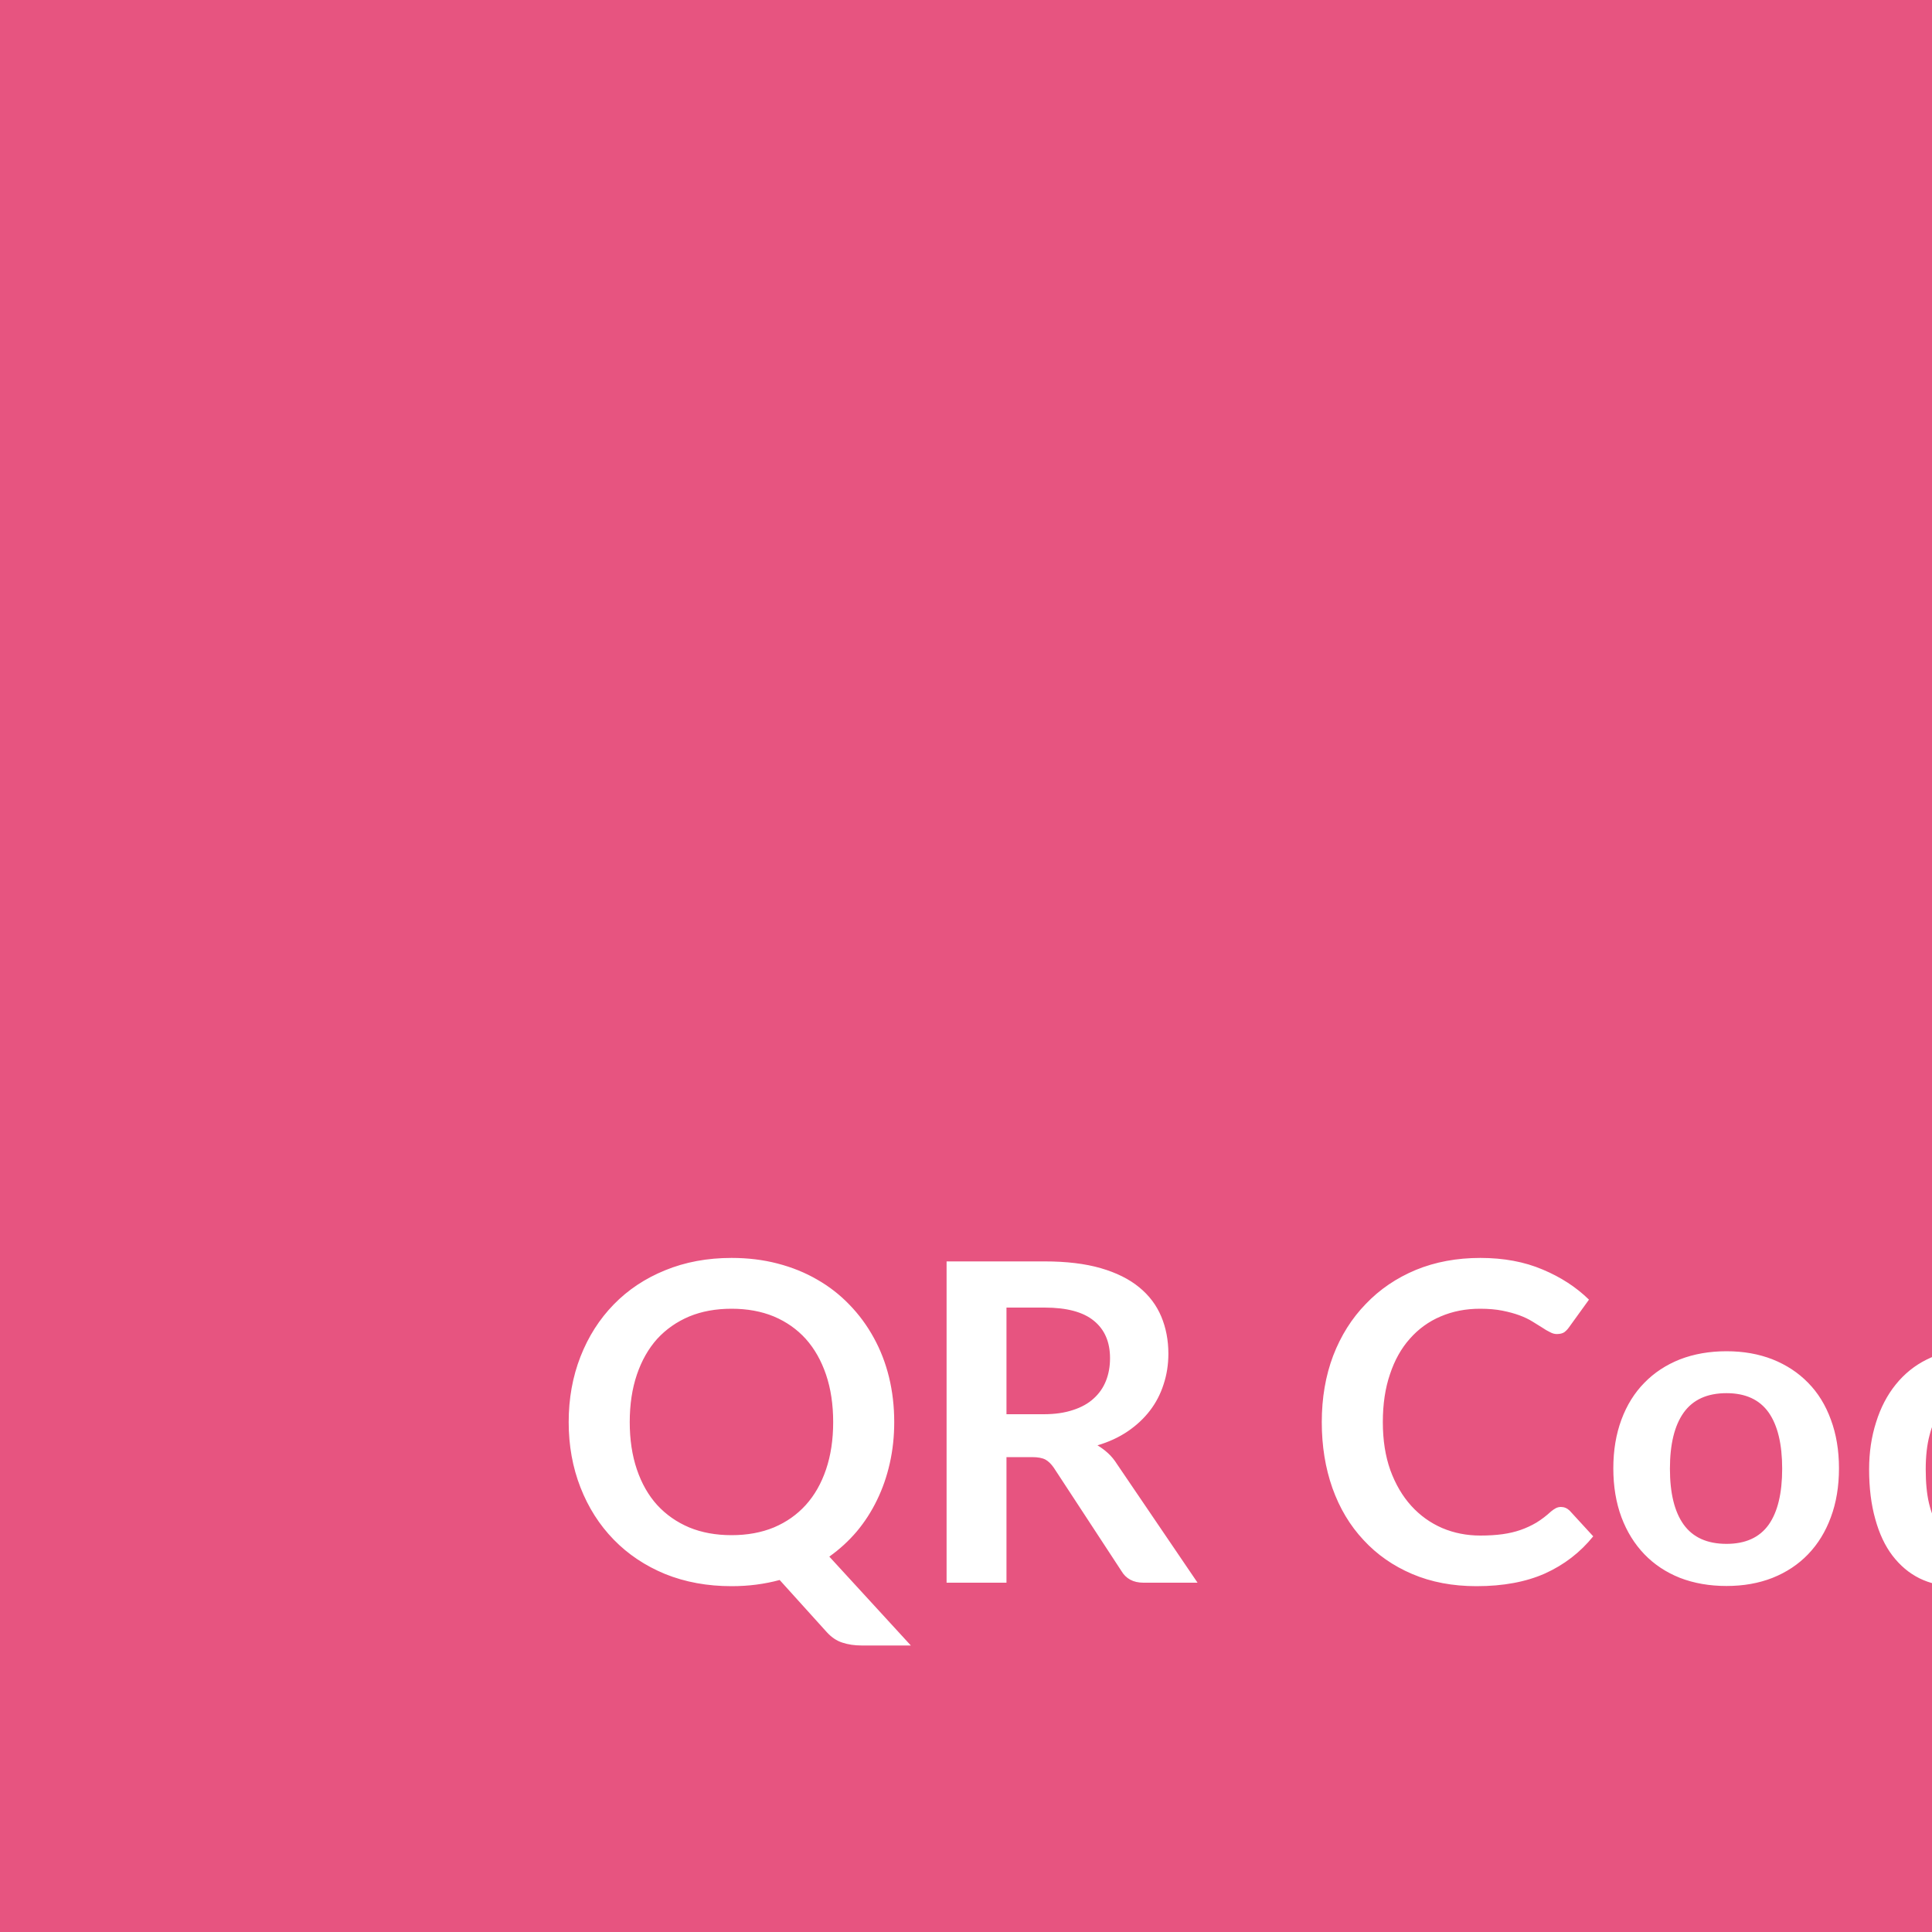 <?xml version="1.0" standalone="no"?>
<!DOCTYPE svg PUBLIC "-//W3C//DTD SVG 20010904//EN"
  "http://www.w3.org/TR/2001/REC-SVG-20010904/DTD/svg10.dtd">
<svg width="100" height="100">
<g style="fill:black;fill-opacity:1;stroke:none;stroke-width:1;stroke-opacity:0;fill-rule:nonzero;">
<g style="fill:#E75480;">
  <rect x="0" y="0" width="150" height="150"/>
</g>
<g style="fill:#FFFFFF;">
  <path d="M32.595 73.61q0 1.36.37 2.45t1.05 1.84q.69.75 1.66 1.16.97.4 2.19.4t2.19-.4q.97-.41 1.65-1.16t1.05-1.84.37-2.45q0-1.37-.37-2.46t-1.05-1.85q-.68-.75-1.65-1.16-.97-.4-2.19-.4t-2.19.4q-.97.41-1.66 1.16-.68.76-1.05 1.85t-.37 2.46m10.33 6.96 4.22 4.6h-2.55q-.55 0-1-.15-.44-.14-.81-.55l-2.43-2.69q-.59.16-1.21.24-.61.08-1.28.08-1.88 0-3.44-.63-1.55-.64-2.66-1.78t-1.72-2.7-.61-3.38q0-1.83.61-3.39t1.72-2.7 2.66-1.77q1.56-.64 3.44-.64 1.27 0 2.38.29 1.12.29 2.05.83.93.53 1.67 1.3.74.76 1.26 1.71.52.94.79 2.04.27 1.11.27 2.33 0 1.11-.23 2.13t-.66 1.9q-.43.89-1.05 1.63-.63.74-1.42 1.3m9.17-7.37h1.93q.87 0 1.52-.22.65-.21 1.07-.6.42-.38.63-.91t.21-1.17q0-1.26-.84-1.94-.83-.68-2.55-.68h-1.97zm5.72 2.58 4.17 6.14h-2.8q-.79 0-1.15-.62l-3.49-5.33q-.2-.29-.43-.42-.24-.13-.7-.13h-1.32v6.5h-3.1V65.29h5.07q1.7 0 2.91.35t1.99.99q.77.63 1.14 1.51t.37 1.93q0 .84-.25 1.59-.24.75-.71 1.36t-1.15 1.07-1.56.72q.3.18.55.41.26.24.46.56M80.795 78q.25 0 .45.19l1.22 1.33q-1.01 1.25-2.49 1.92-1.48.66-3.55.66-1.85 0-3.33-.63t-2.52-1.76q-1.05-1.12-1.61-2.69-.55-1.56-.55-3.41 0-1.88.59-3.44.6-1.56 1.69-2.68 1.08-1.13 2.59-1.76 1.51-.62 3.34-.62 1.81 0 3.22.6 1.41.59 2.4 1.56l-1.04 1.44q-.09.13-.23.24-.14.1-.4.1-.17 0-.35-.1-.19-.09-.41-.24-.22-.14-.5-.31-.29-.18-.67-.32t-.88-.24-1.16-.1q-1.11 0-2.04.4-.92.39-1.59 1.15-.67.75-1.03 1.84-.37 1.08-.37 2.48t.39 2.49q.4 1.09 1.08 1.84t1.6 1.15q.92.39 1.98.39.63 0 1.14-.07t.94-.22.82-.38q.39-.24.76-.58.12-.1.25-.17.12-.06.26-.06m8.57-8.06q1.31 0 2.38.42 1.08.43 1.84 1.21.77.78 1.18 1.91.42 1.13.42 2.52 0 1.4-.42 2.53-.41 1.12-1.18 1.92-.76.79-1.84 1.22-1.07.42-2.38.42-1.32 0-2.41-.42-1.08-.43-1.84-1.22-.77-.8-1.19-1.92-.42-1.13-.42-2.53 0-1.39.42-2.52t1.19-1.91q.76-.78 1.84-1.21 1.09-.42 2.41-.42m0 9.97q1.47 0 2.18-.99.7-.99.7-2.9t-.7-2.91q-.71-1-2.18-1-1.5 0-2.22 1.01-.71 1-.71 2.9t.71 2.89q.72 1 2.22 1m15.4-1.49v-5.29q-.49-.58-1.06-.82-.56-.25-1.22-.25-.64 0-1.16.25-.52.24-.89.73t-.56 1.24q-.2.75-.2 1.77 0 1.04.17 1.76t.48 1.17q.31.46.76.66t1 .2q.88 0 1.5-.37t1.18-1.05m0-13.59h2.84v17.09h-1.74q-.56 0-.71-.52l-.24-1.14q-.72.82-1.64 1.33-.93.5-2.16.5-.96 0-1.77-.4-.8-.4-1.39-1.17-.58-.76-.89-1.89-.32-1.13-.32-2.58 0-1.31.36-2.43.35-1.13 1.02-1.96t1.6-1.29q.93-.47 2.09-.47.99 0 1.69.31t1.26.84zm7.89 9.83h5.35q0-.55-.15-1.04-.16-.49-.47-.85-.31-.37-.78-.58-.48-.22-1.11-.22-1.23 0-1.94.7-.71.71-.9 1.99m7.24 1.72h-7.3q.07.91.32 1.57t.67 1.09q.41.43.98.64.57.22 1.26.22t1.19-.17q.5-.16.87-.35.38-.2.66-.36t.55-.16q.35 0 .52.27l.82 1.03q-.47.55-1.06.93-.58.37-1.22.59-.64.23-1.3.32t-1.28.09q-1.23 0-2.29-.41-1.06-.4-1.84-1.2t-1.23-1.98-.45-2.73q0-1.21.39-2.27.39-1.07 1.12-1.86.73-.78 1.78-1.24 1.06-.46 2.38-.46 1.11 0 2.06.35.94.36 1.62 1.04.68.69 1.06 1.68.39 1 .39 2.27 0 .65-.14.87-.14.23-.53.23"/>
</g>
</g>
</svg>
